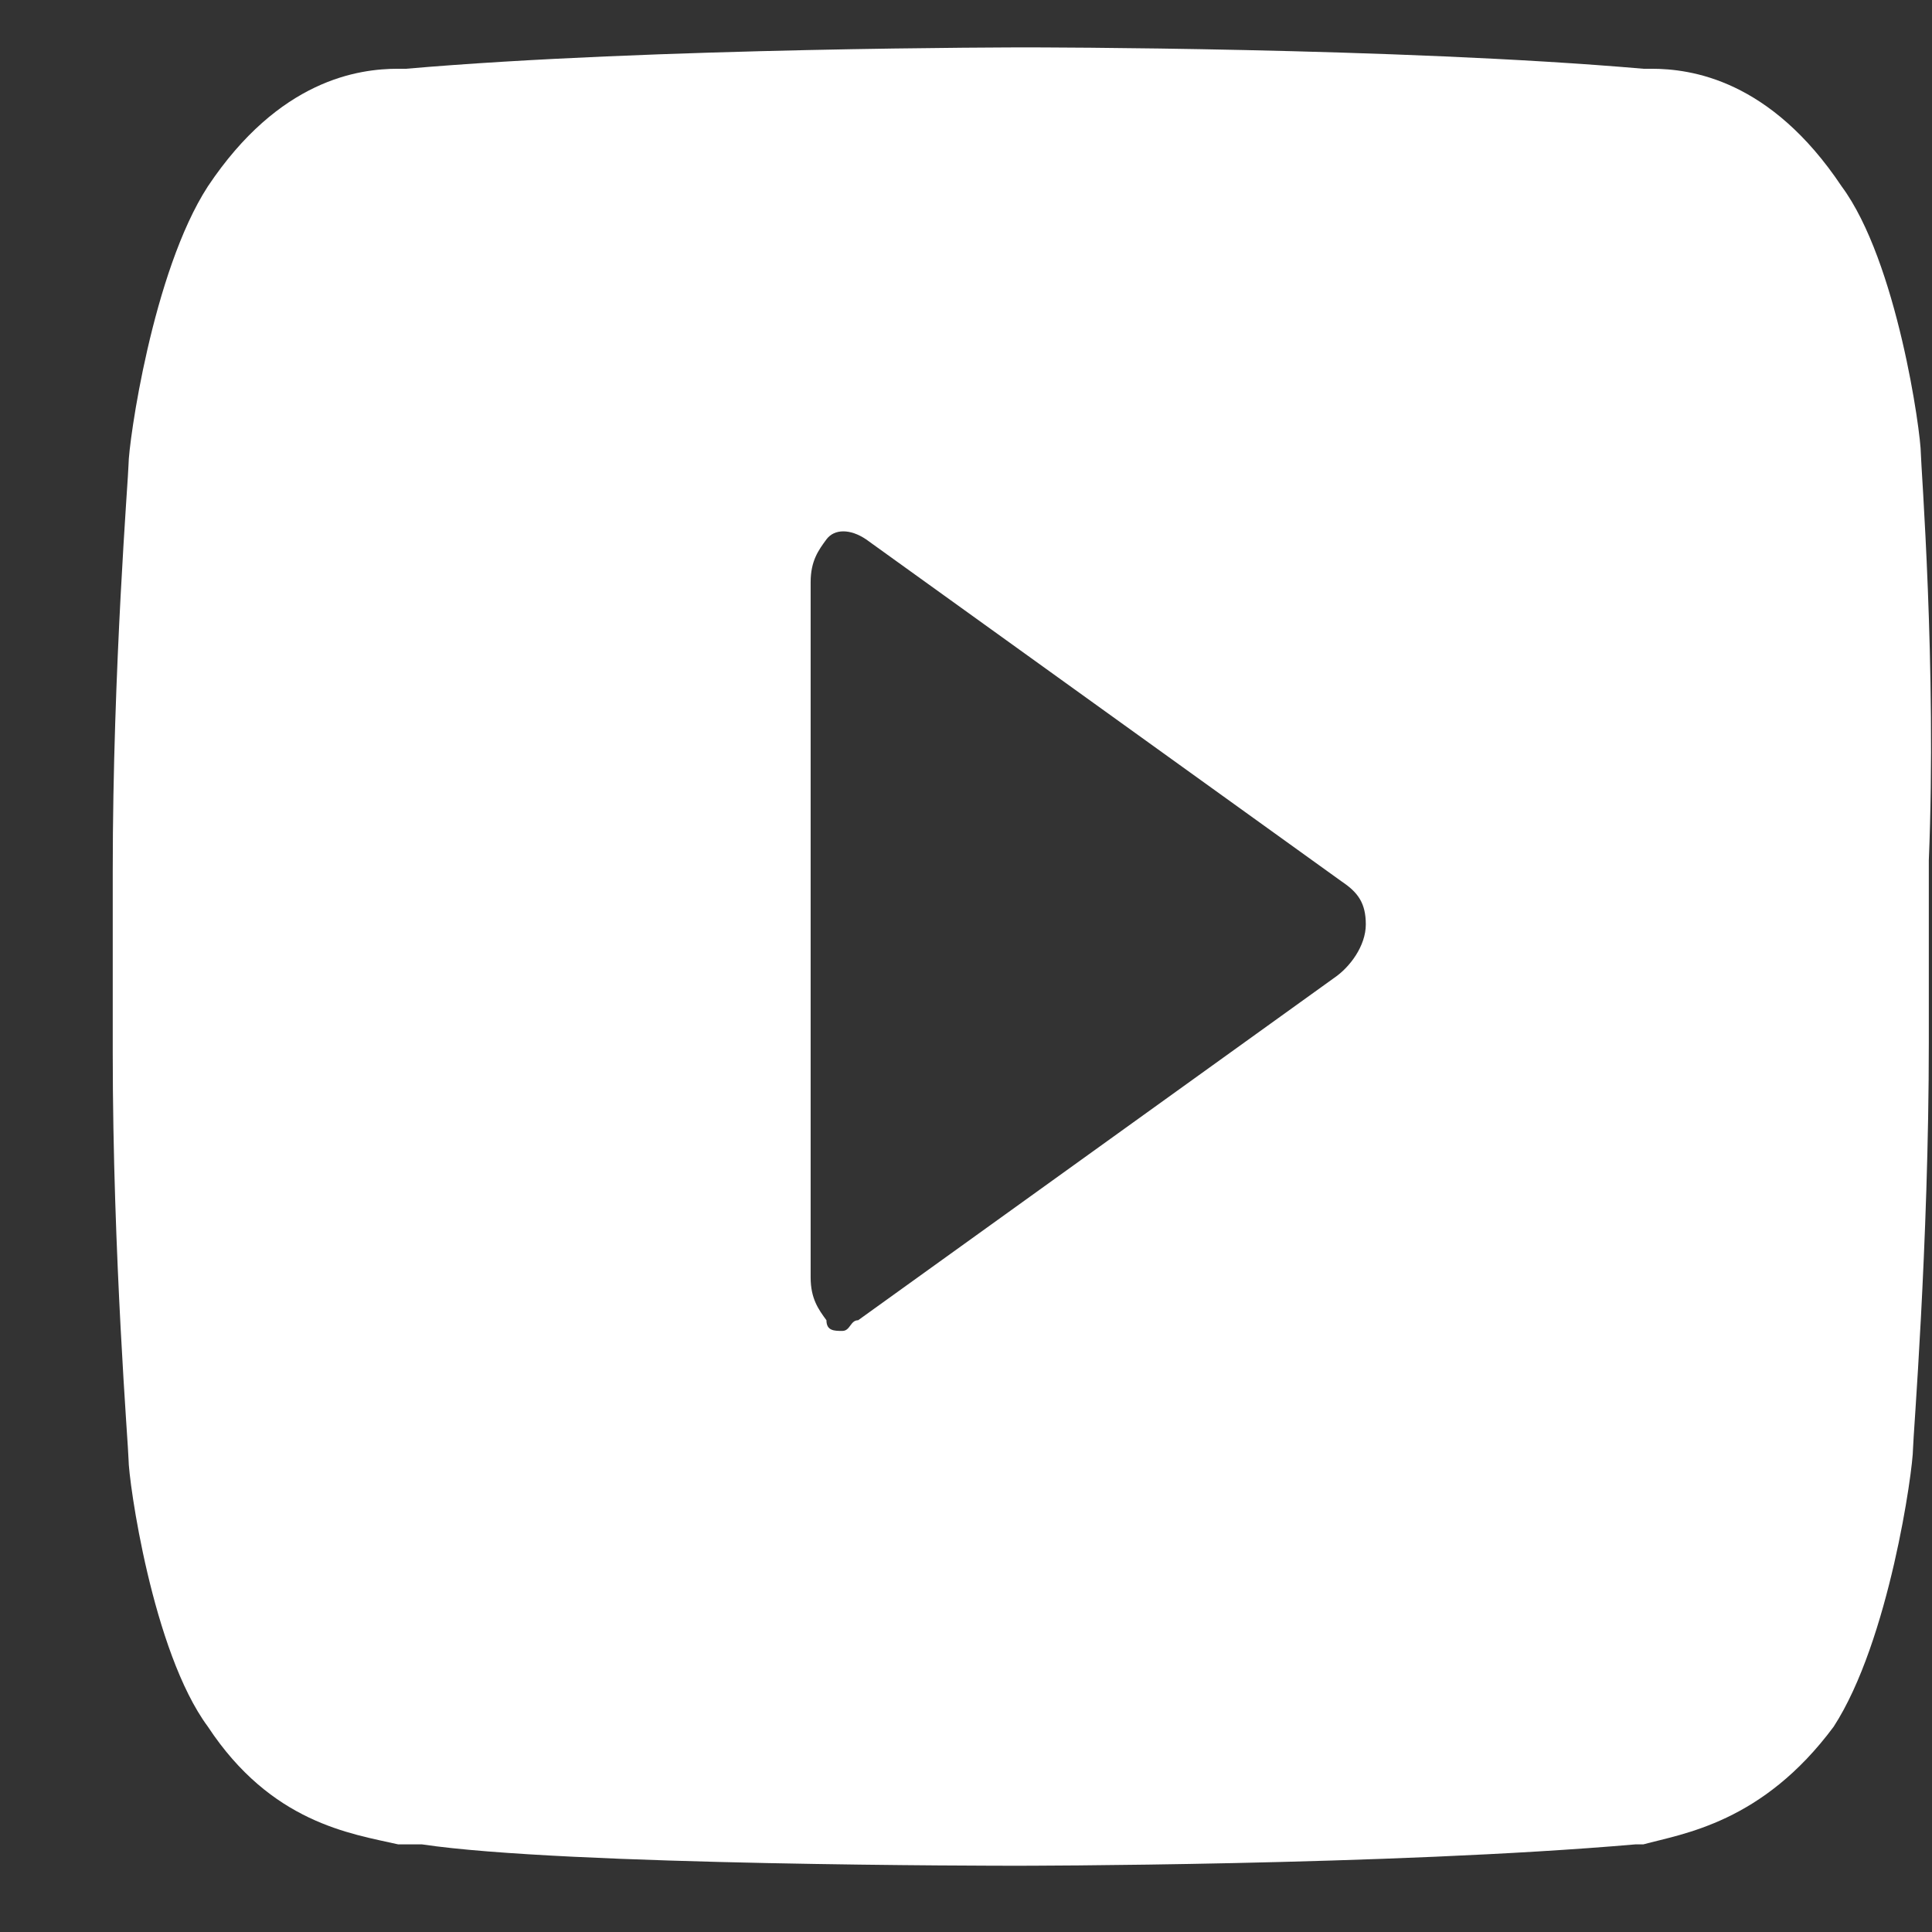 <svg width="17" height="17" viewBox="0 0 17 17" fill="none" xmlns="http://www.w3.org/2000/svg">
<rect x="0" y="0" width="17" height="17" fill="#333333" stroke="none"/>
<path d="M16.902 3.993C16.902 3.805 16.693 2.299 16.205 1.64C15.577 0.699 14.879 0.605 14.53 0.605H14.46C12.297 0.417 9.087 0.417 9.017 0.417C9.017 0.417 5.737 0.417 3.574 0.605H3.504C3.155 0.605 2.457 0.699 1.829 1.64C1.341 2.393 1.131 3.899 1.131 4.087C1.131 4.181 0.992 5.876 0.992 7.664V9.264C0.992 11.052 1.131 12.746 1.131 12.84C1.131 13.028 1.341 14.534 1.829 15.193C2.387 16.04 3.085 16.134 3.504 16.229C3.574 16.229 3.644 16.229 3.713 16.229C4.969 16.417 8.808 16.417 8.947 16.417C8.947 16.417 12.227 16.417 14.39 16.229H14.46C14.809 16.134 15.507 16.04 16.135 15.193C16.623 14.44 16.833 12.934 16.833 12.746C16.833 12.652 16.972 10.958 16.972 9.17V7.57C17.042 5.876 16.902 4.087 16.902 3.993ZM11.739 8.605L7.551 11.617C7.482 11.617 7.482 11.711 7.412 11.711C7.342 11.711 7.272 11.711 7.272 11.617C7.203 11.523 7.133 11.428 7.133 11.24V5.123C7.133 4.934 7.203 4.84 7.272 4.746C7.342 4.652 7.482 4.652 7.621 4.746L11.808 7.758C11.948 7.852 12.018 7.946 12.018 8.134C12.018 8.323 11.878 8.511 11.739 8.605Z" fill="white"/>
</svg>
